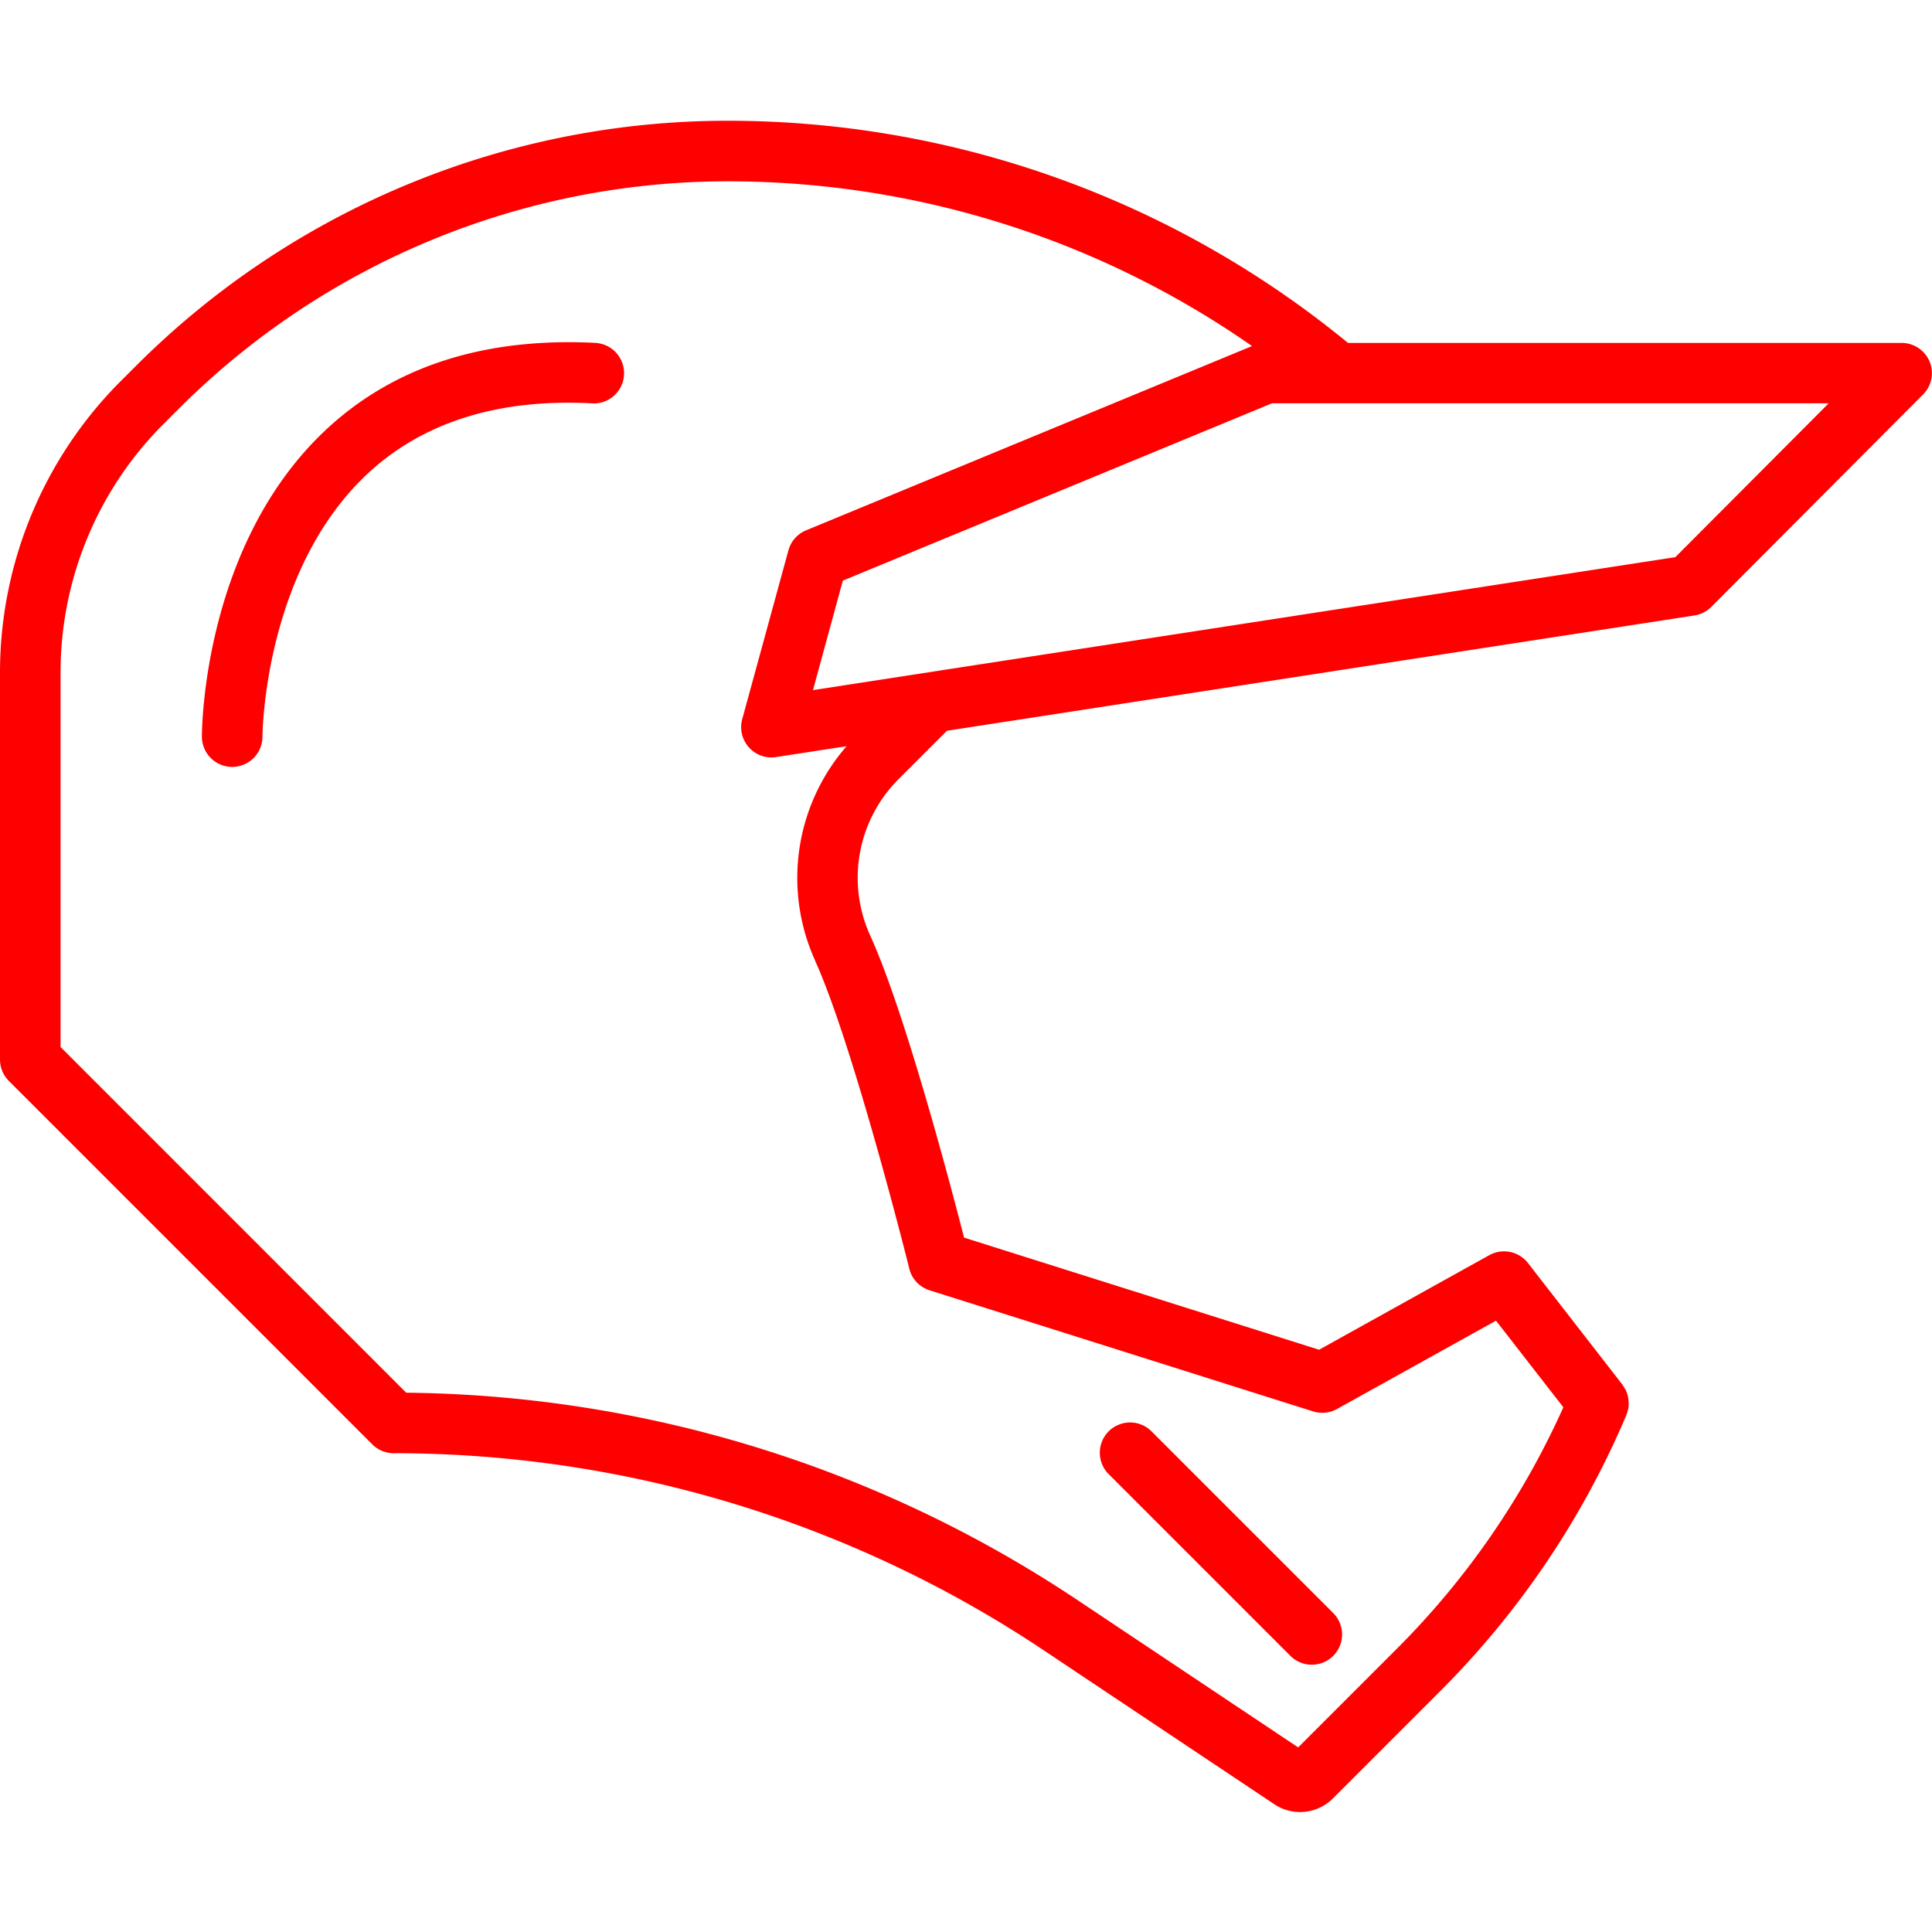 <svg xmlns="http://www.w3.org/2000/svg" xmlns:xlink="http://www.w3.org/1999/xlink" width="80" height="80" viewBox="0 0 80 80">
  <defs>
    <clipPath id="clip-path">
      <rect id="Rectangle_786" data-name="Rectangle 786" width="80" height="70.033" fill="red"></rect>
    </clipPath>
  </defs>
  <g id="cross" transform="translate(-805 -34)">
    <rect id="Rectangle_911" data-name="Rectangle 911" width="80" height="80" transform="translate(805 34)" fill="none"></rect>
    <g id="Group_639" data-name="Group 639" transform="translate(805 39)">
      <g id="Group_631" data-name="Group 631" transform="translate(0 0)" clip-path="url(#clip-path)">
        <path id="Path_109" data-name="Path 109" d="M26.371,11c-4.65-.253-8.457.966-11.284,3.641C10.058,19.395,10,26.975,10,27.3a1.254,1.254,0,1,0,2.508,0c0-.068.049-6.812,4.3-10.837,2.307-2.183,5.485-3.183,9.422-2.959a1.254,1.254,0,0,0,.139-2.5" transform="translate(-1.64 -1.798)" fill="red"></path>
        <path id="Path_110" data-name="Path 110" d="M79.9,9.969A1.255,1.255,0,0,0,78.745,9.2H55.818A40.467,40.467,0,0,0,30.129,0,34.637,34.637,0,0,0,5.642,10.14l-.677.676A17.075,17.075,0,0,0,0,22.806V38.873a1.254,1.254,0,0,0,.367.886L15.415,54.807a1.252,1.252,0,0,0,.887.368,48.459,48.459,0,0,1,26.874,8.132L52.8,69.732a1.921,1.921,0,0,0,2.383-.253l4.456-4.456a36.016,36.016,0,0,0,7.707-11.431c.007-.015.008-.03.014-.045a1.225,1.225,0,0,0,.042-.133c.009-.037.018-.074.024-.11a1.216,1.216,0,0,0,.013-.124,1.132,1.132,0,0,0,0-.119,1.018,1.018,0,0,0-.012-.124c-.005-.038-.01-.076-.018-.113a1.1,1.1,0,0,0-.037-.124c-.012-.036-.024-.071-.039-.106s-.038-.075-.059-.112a1.128,1.128,0,0,0-.065-.1c-.011-.016-.018-.033-.029-.048L63.27,47.3a1.257,1.257,0,0,0-1.6-.327L54.62,50.89l-14.7-4.643c-.578-2.249-2.458-9.37-3.883-12.5A5.779,5.779,0,0,1,37.2,27.27l2.011-2.011,30.948-4.773a1.259,1.259,0,0,0,.7-.354l8.774-8.8A1.253,1.253,0,0,0,79.9,9.969M33.753,34.786c1.572,3.458,3.881,12.658,3.9,12.751a1.252,1.252,0,0,0,.838.891l15.884,5.016a1.259,1.259,0,0,0,.987-.1l6.584-3.658,2.789,3.587a33.517,33.517,0,0,1-6.873,9.976l-4.107,4.107-9.19-6.135a50.974,50.974,0,0,0-27.745-8.552L2.508,38.354V22.806A14.547,14.547,0,0,1,6.738,12.59l.677-.676A32.138,32.138,0,0,1,30.129,2.508,37.944,37.944,0,0,1,51.844,9.33L33.378,16.96a1.257,1.257,0,0,0-.731.828l-1.913,6.991a1.255,1.255,0,0,0,1.211,1.585,1.22,1.22,0,0,0,.191-.015l2.921-.451a8.3,8.3,0,0,0-1.3,8.887M69.373,18.07,33.664,23.576,34.9,19.043,52.669,11.7H75.723Z" transform="translate(0 0)" fill="red"></path>
        <path id="Path_111" data-name="Path 111" d="M62.391,74.165a1.254,1.254,0,0,0,1.773-1.773L56.64,64.868a1.254,1.254,0,1,0-1.773,1.773Z" transform="translate(-8.939 -10.58)" fill="red"></path>
      </g>
    </g>
  </g>
</svg>
